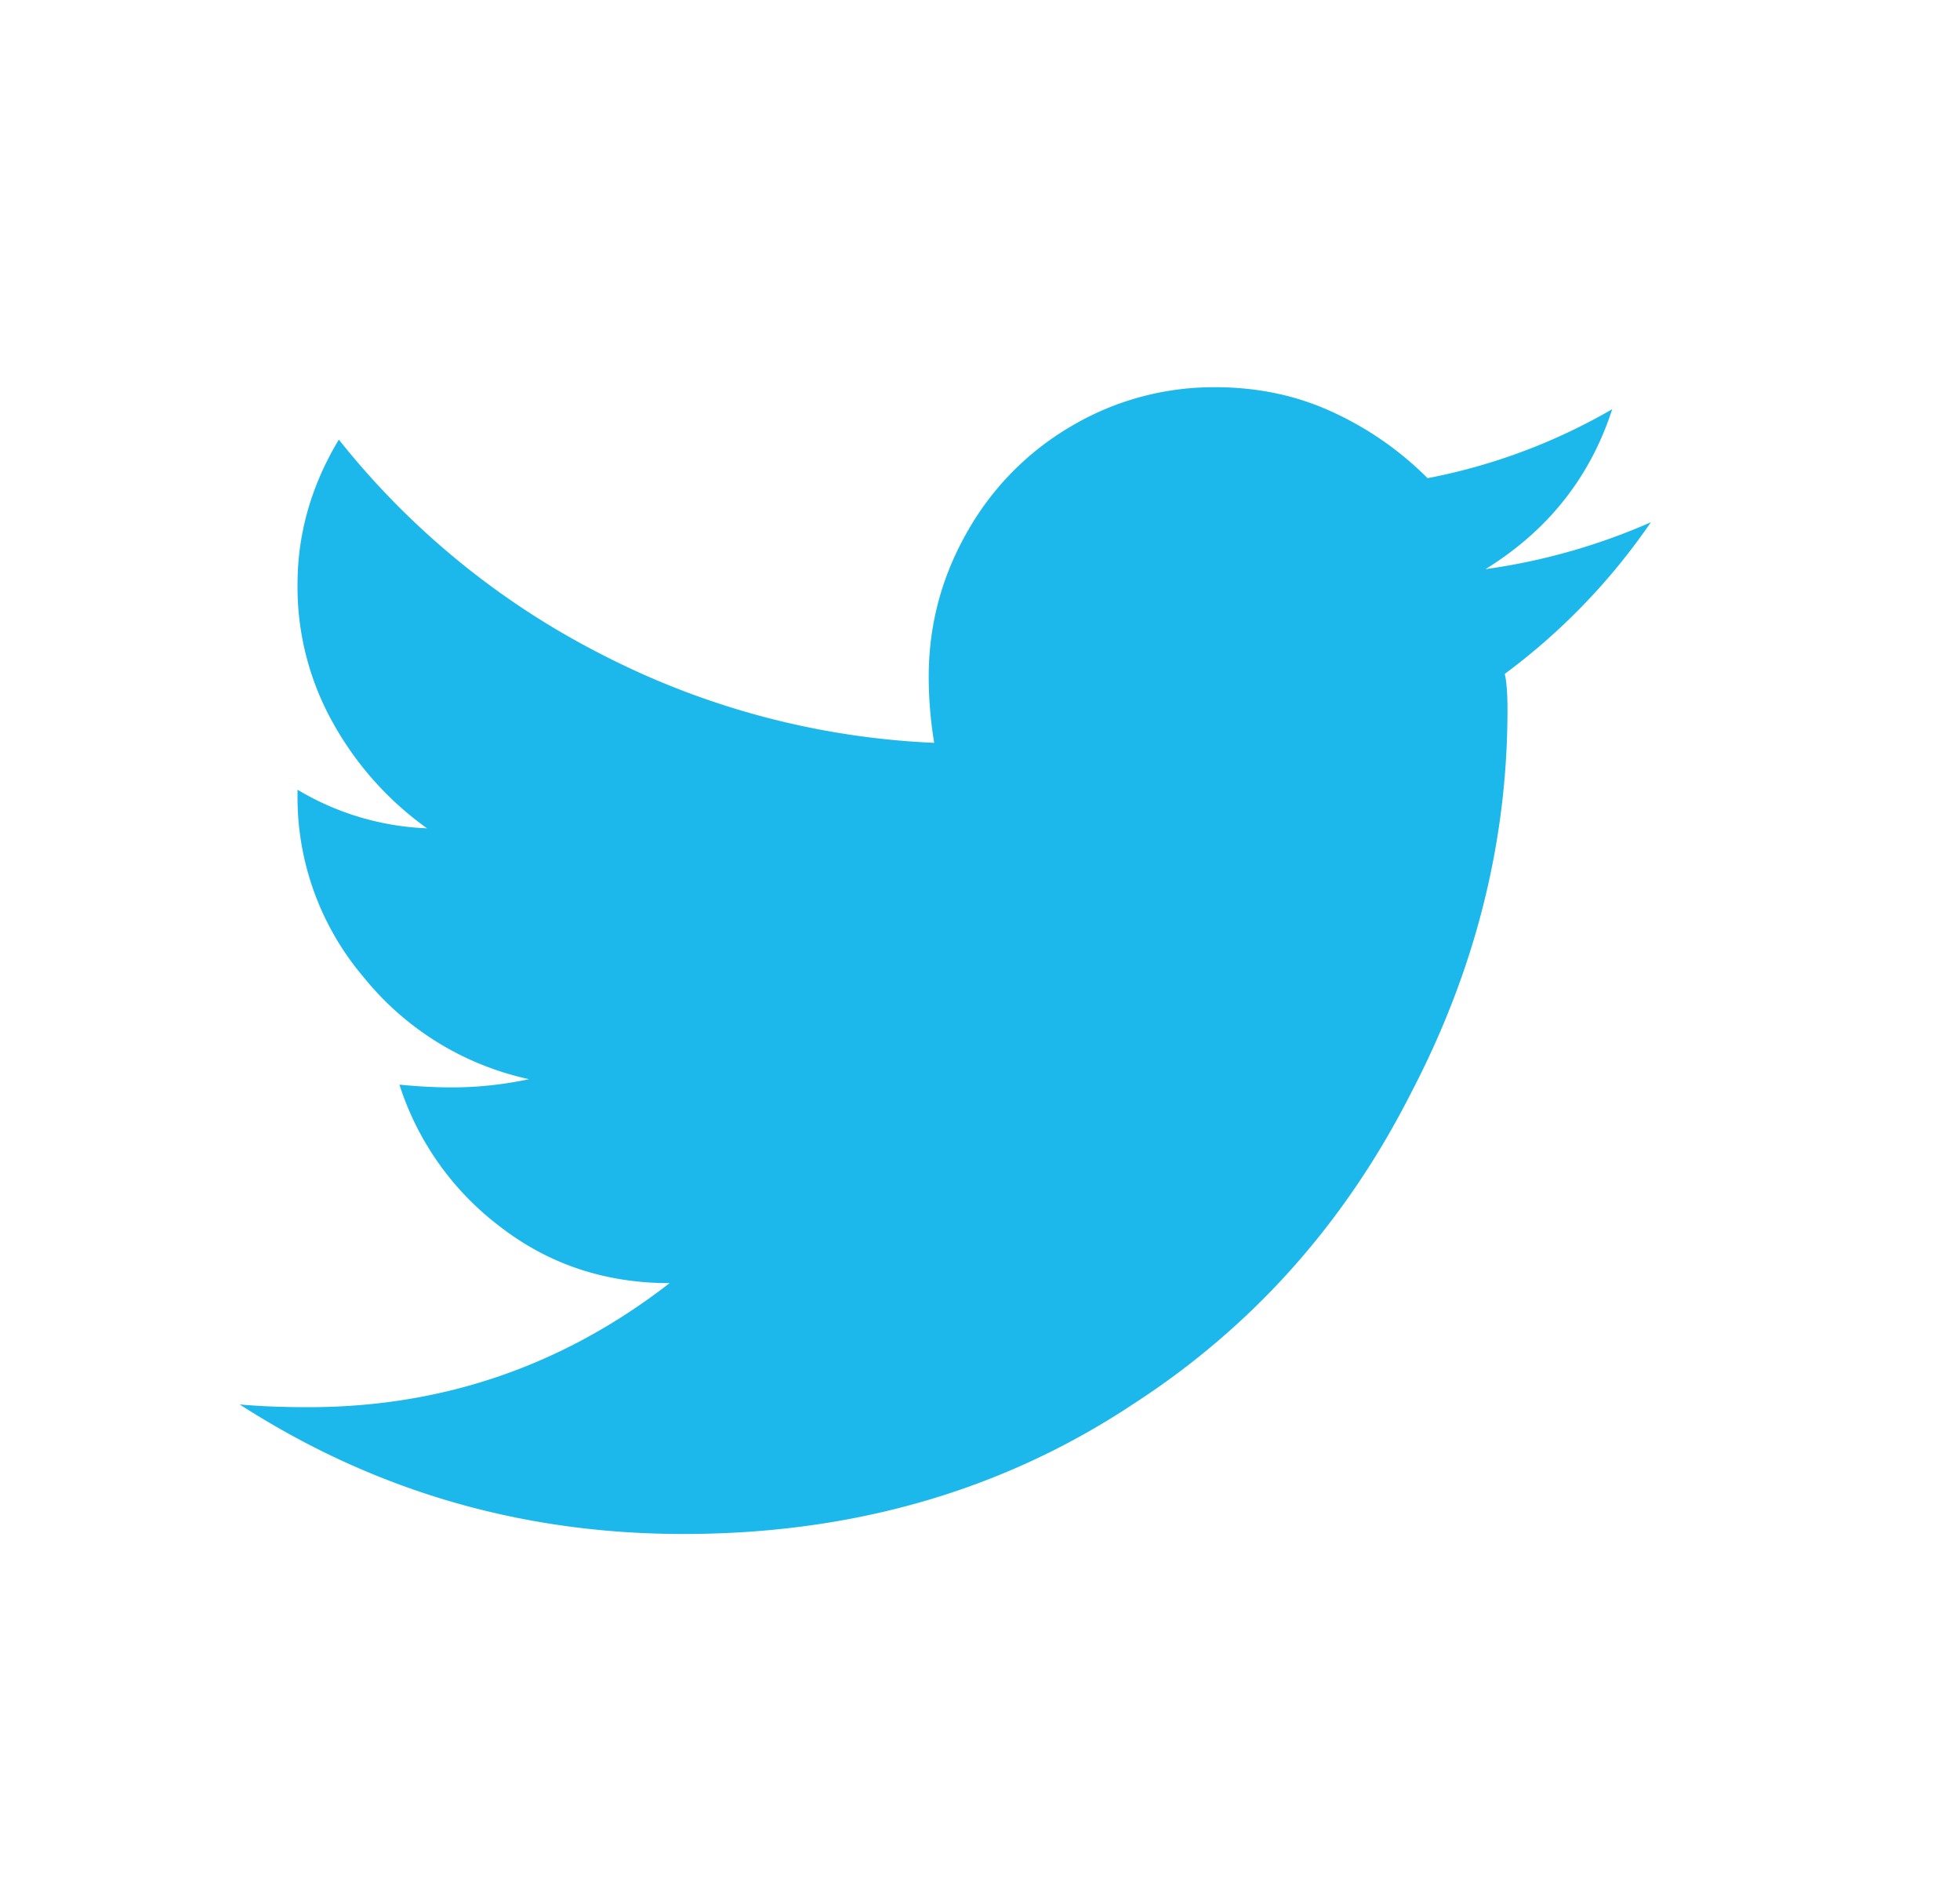 <svg xmlns="http://www.w3.org/2000/svg" width="25" height="24" viewBox="0 0 25 24">
    <path fill="#1CB7EB" fill-rule="nonzero" d="M19.193 8.594c.023.094.035.246.035.457 0 1.687-.41 3.316-1.23 4.887-.844 1.664-2.028 2.988-3.551 3.972-1.664 1.102-3.574 1.652-5.73 1.652-2.063 0-3.95-.55-5.66-1.652.257.024.55.035.878.035 1.711 0 3.246-.527 4.606-1.582-.82 0-1.541-.24-2.162-.72a3.671 3.671 0 0 1-1.284-1.811c.235.023.457.035.668.035.328 0 .657-.035.985-.105a3.72 3.72 0 0 1-2.11-1.301 3.54 3.54 0 0 1-.843-2.32v-.07a3.475 3.475 0 0 0 1.652.492 4.095 4.095 0 0 1-1.195-1.336 3.546 3.546 0 0 1-.457-1.776c0-.644.175-1.26.527-1.845a10.18 10.18 0 0 0 3.357 2.742 10.219 10.219 0 0 0 4.237 1.125 5.124 5.124 0 0 1-.07-.844c0-.656.163-1.272.491-1.846a3.613 3.613 0 0 1 1.336-1.353 3.565 3.565 0 0 1 1.829-.492c.539 0 1.037.105 1.494.316.457.21.861.492 1.213.844a7.51 7.51 0 0 0 2.355-.88c-.281.868-.82 1.548-1.617 2.04a7.93 7.93 0 0 0 2.11-.598 8.114 8.114 0 0 1-1.864 1.934z"/>
</svg>
